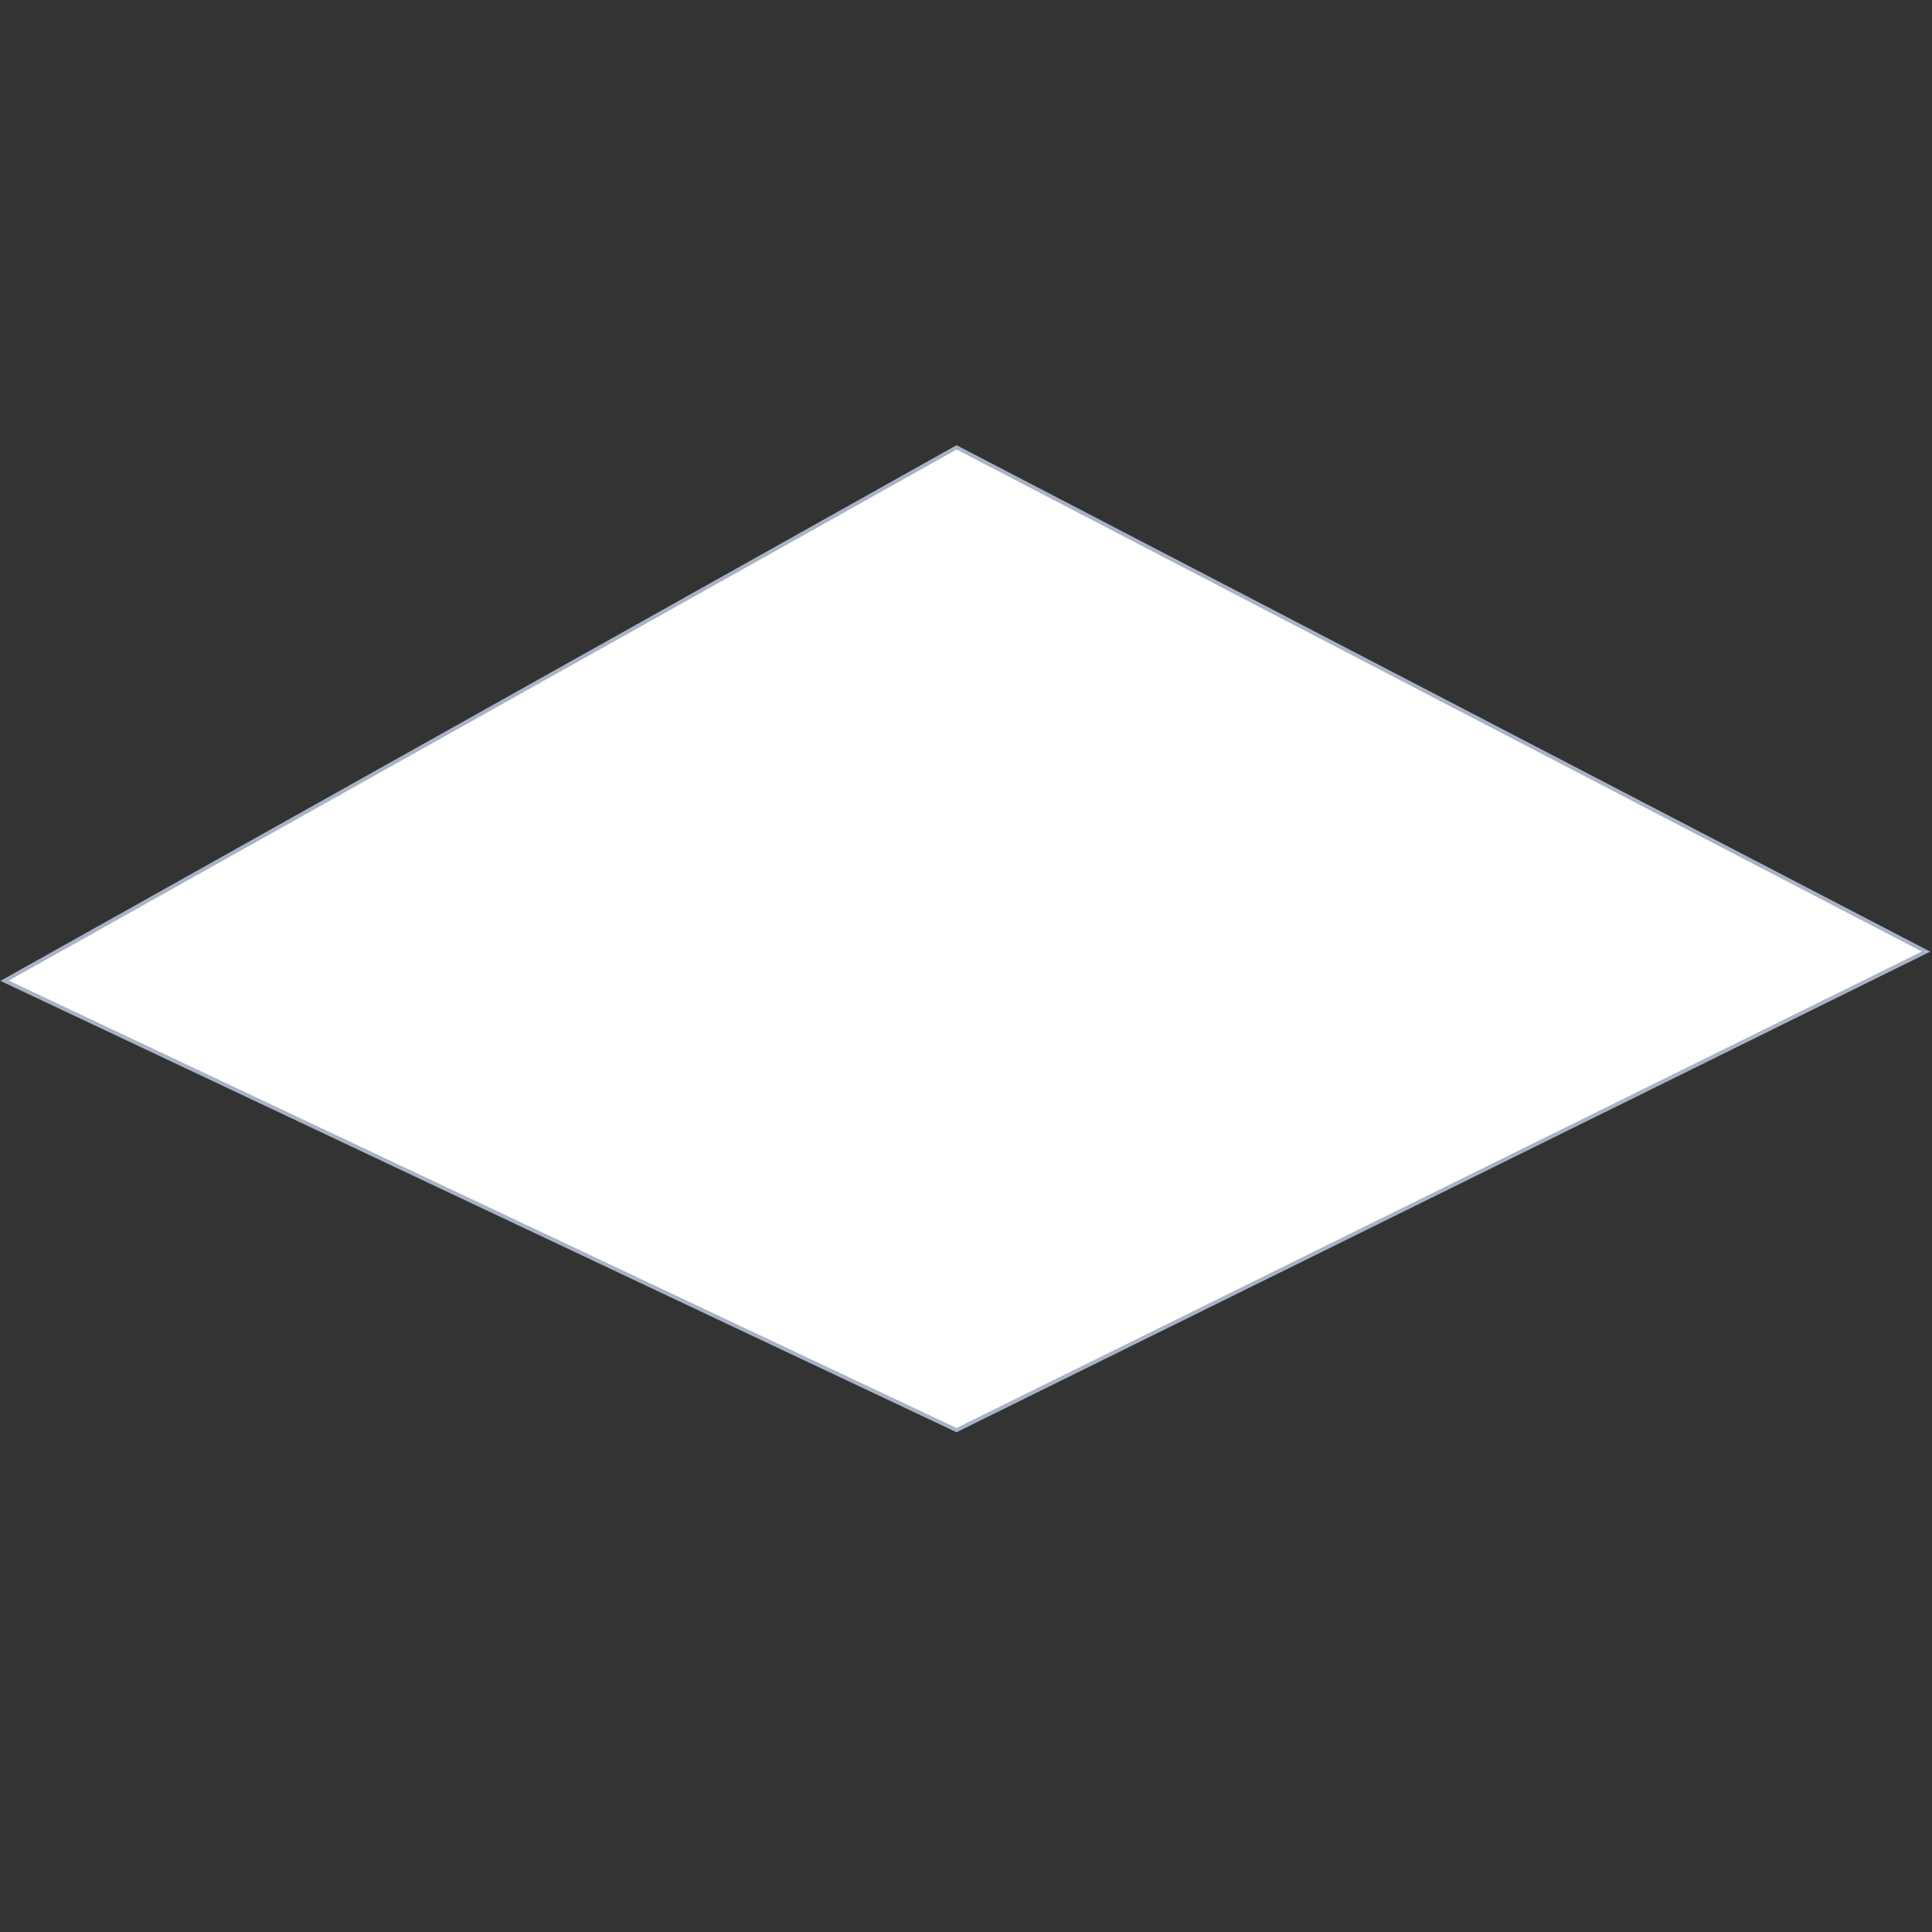 <?xml version="1.0" encoding="UTF-8"?> <svg xmlns="http://www.w3.org/2000/svg" width="506" height="506" viewBox="0 0 506 506" fill="none"><rect x="0" y="0" width="506" height="506" fill="#333333" stroke="none"/> <path d="M250.513 374.558L1.204 256.857L250.526 117.163L504.437 249.229L250.513 374.558Z" fill="white" stroke="#A7B3C6"></path> </svg> 